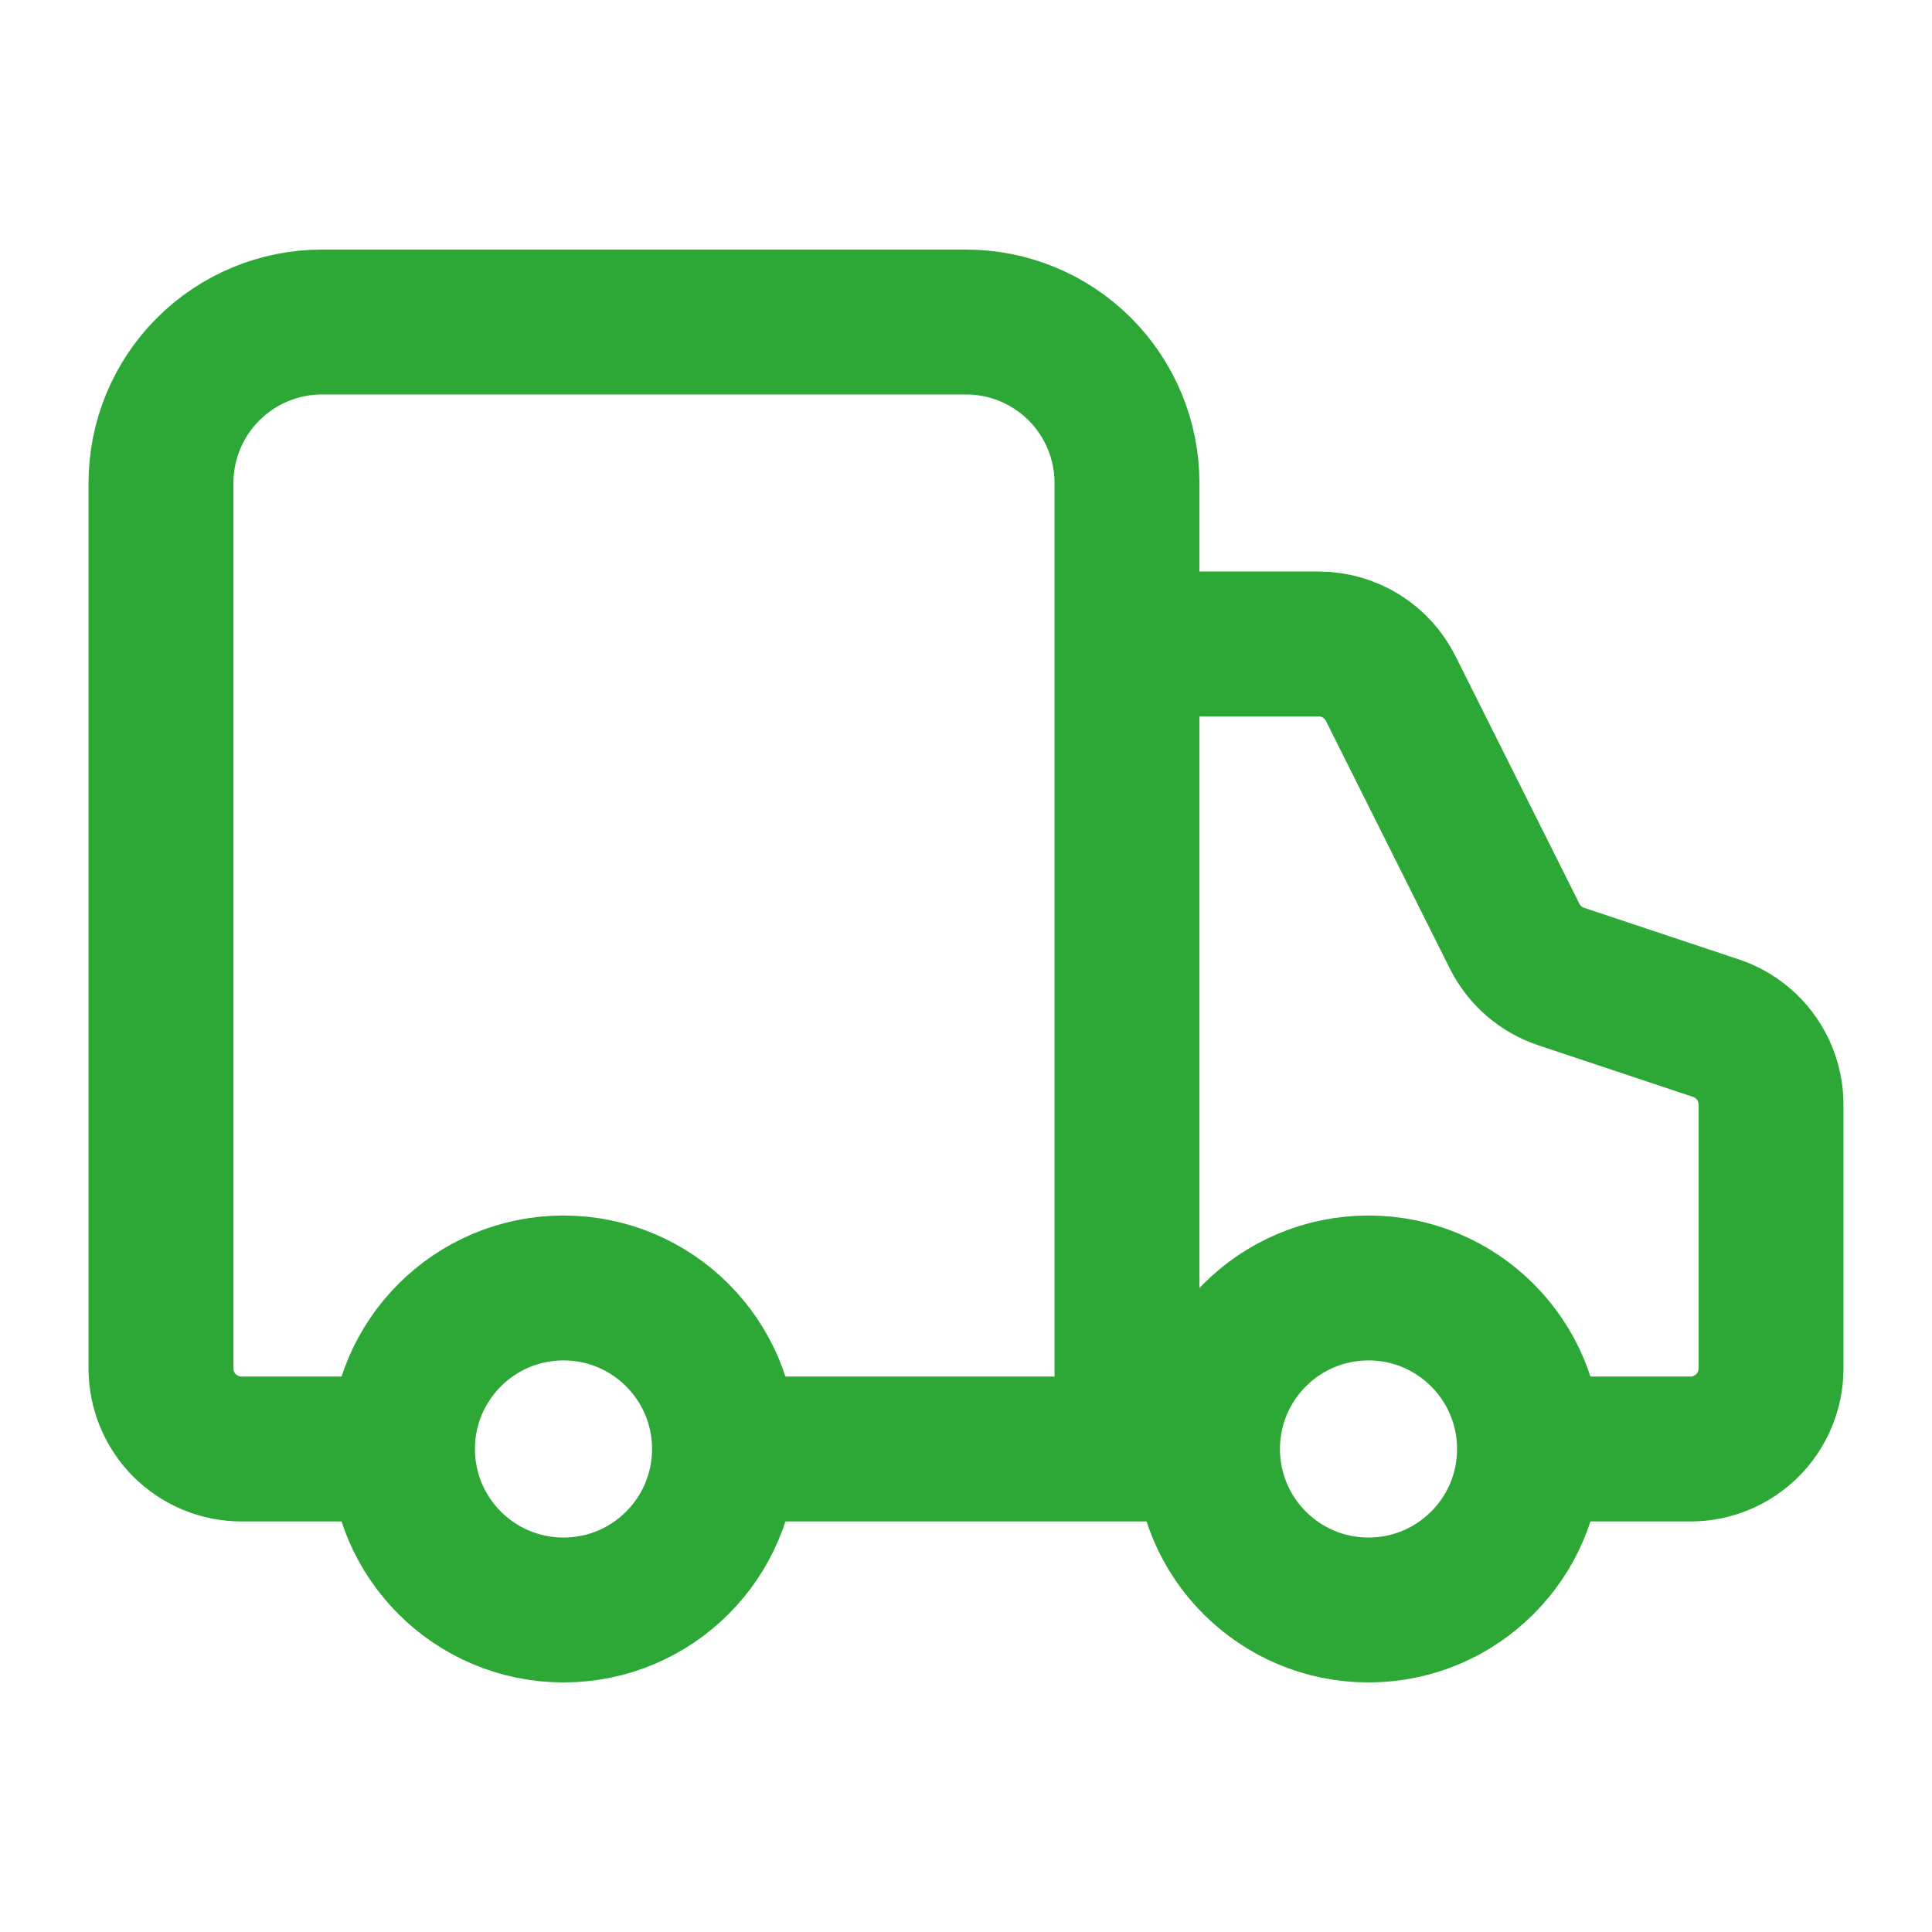 <svg width="40" height="40" viewBox="0 0 40 40" fill="none" xmlns="http://www.w3.org/2000/svg">
<path d="M23.333 30V10C23.333 9.116 22.982 8.268 22.357 7.643C21.732 7.018 20.884 6.667 20 6.667H6.667C5.783 6.667 4.935 7.018 4.31 7.643C3.684 8.268 3.333 9.116 3.333 10V28.333C3.333 28.775 3.509 29.199 3.821 29.512C4.134 29.824 4.558 30 5 30H8.333M8.333 30C8.333 31.841 9.826 33.333 11.667 33.333C13.508 33.333 15 31.841 15 30M8.333 30C8.333 28.159 9.826 26.666 11.667 26.666C13.508 26.666 15 28.159 15 30M31.667 30H35C35.442 30 35.866 29.824 36.178 29.512C36.491 29.199 36.667 28.775 36.667 28.333V22.866C36.666 22.517 36.556 22.176 36.352 21.893C36.147 21.609 35.858 21.397 35.527 21.287L32.322 20.218C32.114 20.149 31.922 20.039 31.757 19.896C31.591 19.752 31.456 19.577 31.358 19.381L28.793 14.255C28.655 13.978 28.442 13.745 28.179 13.582C27.916 13.42 27.613 13.333 27.303 13.333H23.333M31.667 30C31.667 31.841 30.174 33.333 28.333 33.333C26.492 33.333 25 31.841 25 30M31.667 30C31.667 28.159 30.174 26.666 28.333 26.666C26.492 26.666 25 28.159 25 30M15 30H25" stroke="#2DA837" stroke-width="3" stroke-linecap="round" stroke-linejoin="round"/>
</svg>
